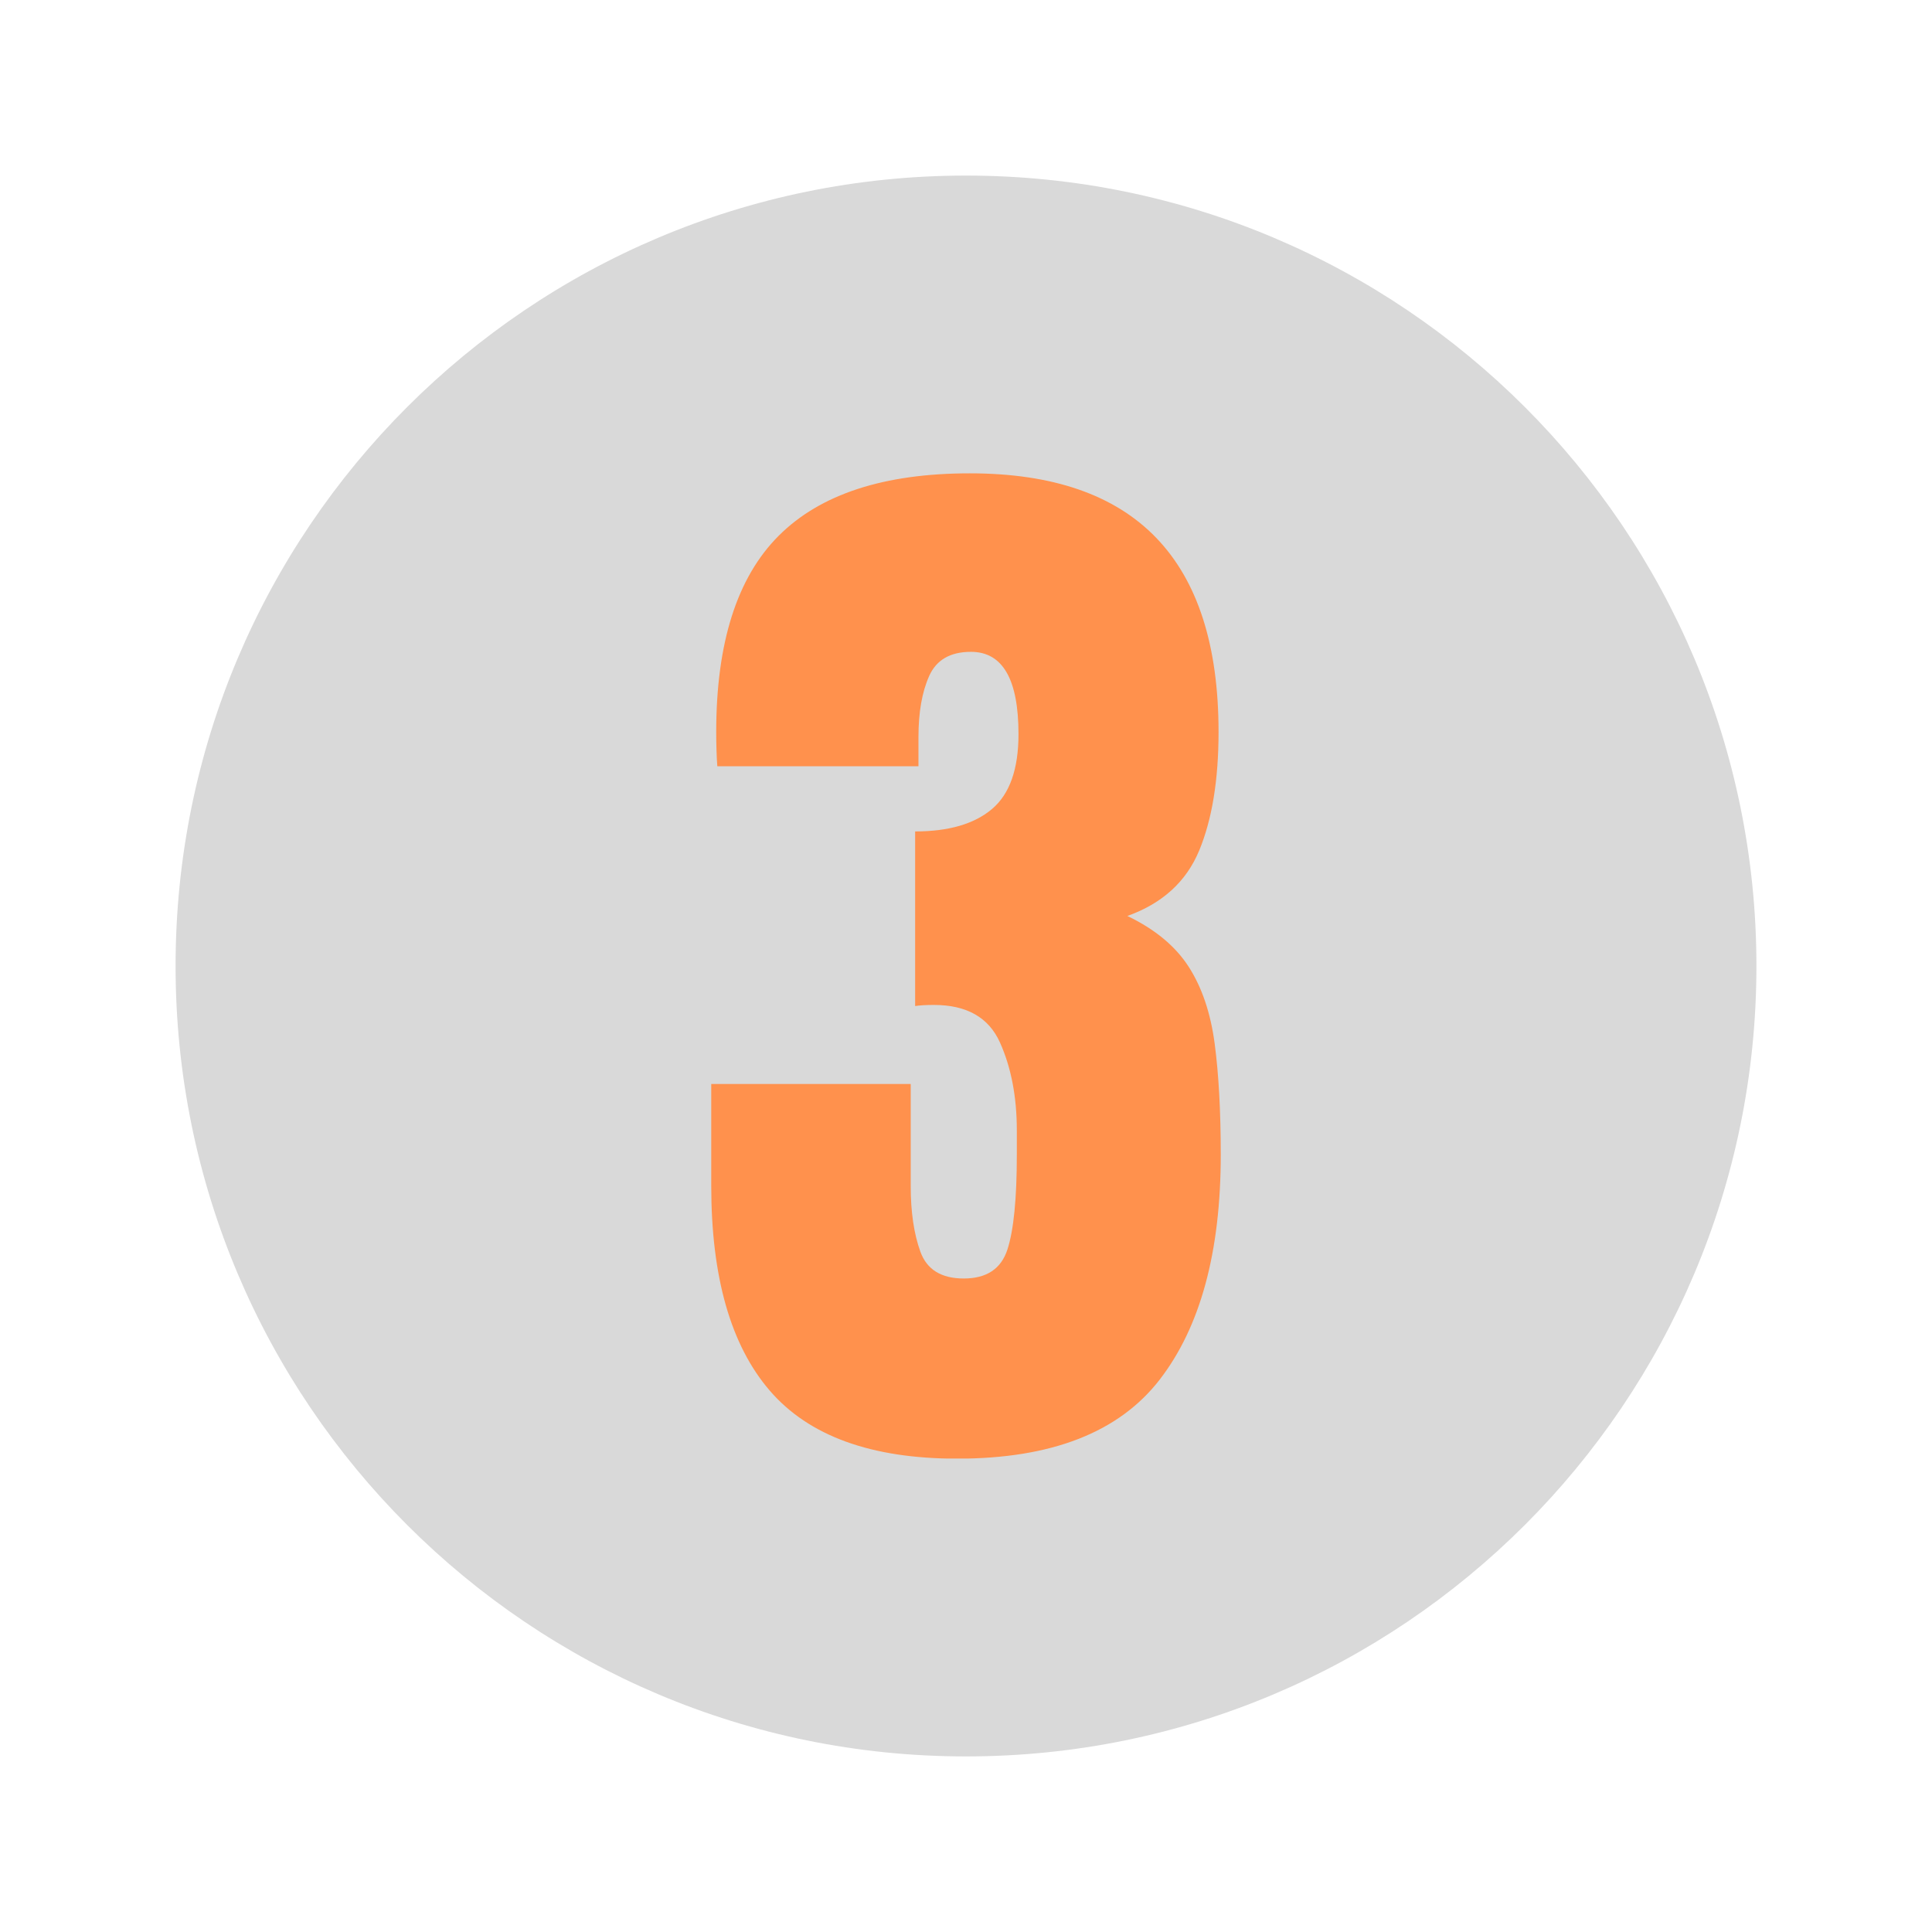 <svg xmlns="http://www.w3.org/2000/svg" xmlns:xlink="http://www.w3.org/1999/xlink" width="1080" viewBox="0 0 810 810" height="1080" preserveAspectRatio="xMidYMid meet"><defs><clipPath id="d8353fcb47"><path d="M 73.613 73.613 L 736.387 73.613 L 736.387 736.387 L 73.613 736.387 Z M 73.613 73.613 " clip-rule="nonzero"></path></clipPath><clipPath id="ca35adec24"><path d="M 405 73.613 C 221.98 73.613 73.613 221.98 73.613 405 C 73.613 588.02 221.98 736.387 405 736.387 C 588.02 736.387 736.387 588.02 736.387 405 C 736.387 221.98 588.02 73.613 405 73.613 Z M 405 73.613 " clip-rule="nonzero"></path></clipPath><clipPath id="baea73611d"><path d="M 298 198.449 L 511.809 198.449 L 511.809 612 L 298 612 Z M 298 198.449 " clip-rule="nonzero"></path></clipPath><clipPath id="13ae5afb93"><path d="M 401.285 611.551 C 365.297 611.551 339.117 602.047 322.746 583.051 C 306.371 564.051 298.191 535.406 298.191 497.102 L 298.191 454.465 L 381.824 454.465 L 381.824 497.328 C 381.824 508.145 383.172 517.289 385.879 524.781 C 388.578 532.27 394.645 536.016 404.066 536.016 C 413.641 536.016 419.738 531.961 422.371 523.852 C 424.996 515.742 426.309 502.504 426.309 484.117 L 426.309 473.922 C 426.309 459.871 423.949 447.586 419.246 437.082 C 414.535 426.578 405.305 421.328 391.555 421.328 C 389.852 421.328 388.348 421.363 387.035 421.445 C 385.723 421.527 384.605 421.637 383.676 421.793 L 383.676 348.582 C 397.723 348.582 408.469 345.457 415.883 339.195 C 423.301 332.938 427.008 322.477 427.008 307.809 C 427.008 284.793 420.367 273.285 407.082 273.285 C 398.434 273.285 392.605 276.645 389.586 283.359 C 386.57 290.074 385.07 298.613 385.07 308.965 L 385.07 321.246 L 300.742 321.246 C 300.586 319.398 300.469 317.156 300.395 314.531 C 300.312 311.906 300.277 309.355 300.277 306.887 C 300.277 269.512 309.004 242.094 326.453 224.637 C 343.91 207.18 370.625 198.449 406.617 198.449 C 476.121 198.449 510.883 234.594 510.883 306.879 C 510.883 326.961 508.176 343.523 502.773 356.57 C 497.359 369.629 487.328 378.777 472.656 384.023 C 484.238 389.582 492.812 396.691 498.371 405.336 C 503.93 413.992 507.555 424.727 509.258 437.547 C 510.953 450.367 511.809 465.895 511.809 484.117 C 511.809 524.891 503.273 556.324 486.207 578.41 C 469.133 600.508 440.832 611.551 401.285 611.551 Z M 401.285 611.551 " clip-rule="nonzero"></path></clipPath></defs><rect x="-81" width="972" fill="#ffffff" y="-81" height="972" fill-opacity="1"></rect><rect x="-81" width="972" fill="#ffffff" y="-81" height="972" fill-opacity="1"></rect><g clip-path="url(#d8353fcb47)"><g clip-path="url(#ca35adec24)"><path fill="#d9d9d9" d="M 73.613 73.613 L 736.387 73.613 L 736.387 736.387 L 73.613 736.387 Z M 73.613 73.613 " fill-opacity="1" fill-rule="nonzero"></path></g></g><g clip-path="url(#baea73611d)"><g clip-path="url(#13ae5afb93)"><path fill="#ff914d" d="M 298.191 198.449 L 511.809 198.449 L 511.809 611.504 L 298.191 611.504 Z M 298.191 198.449 " fill-opacity="1" fill-rule="nonzero"></path></g></g></svg>